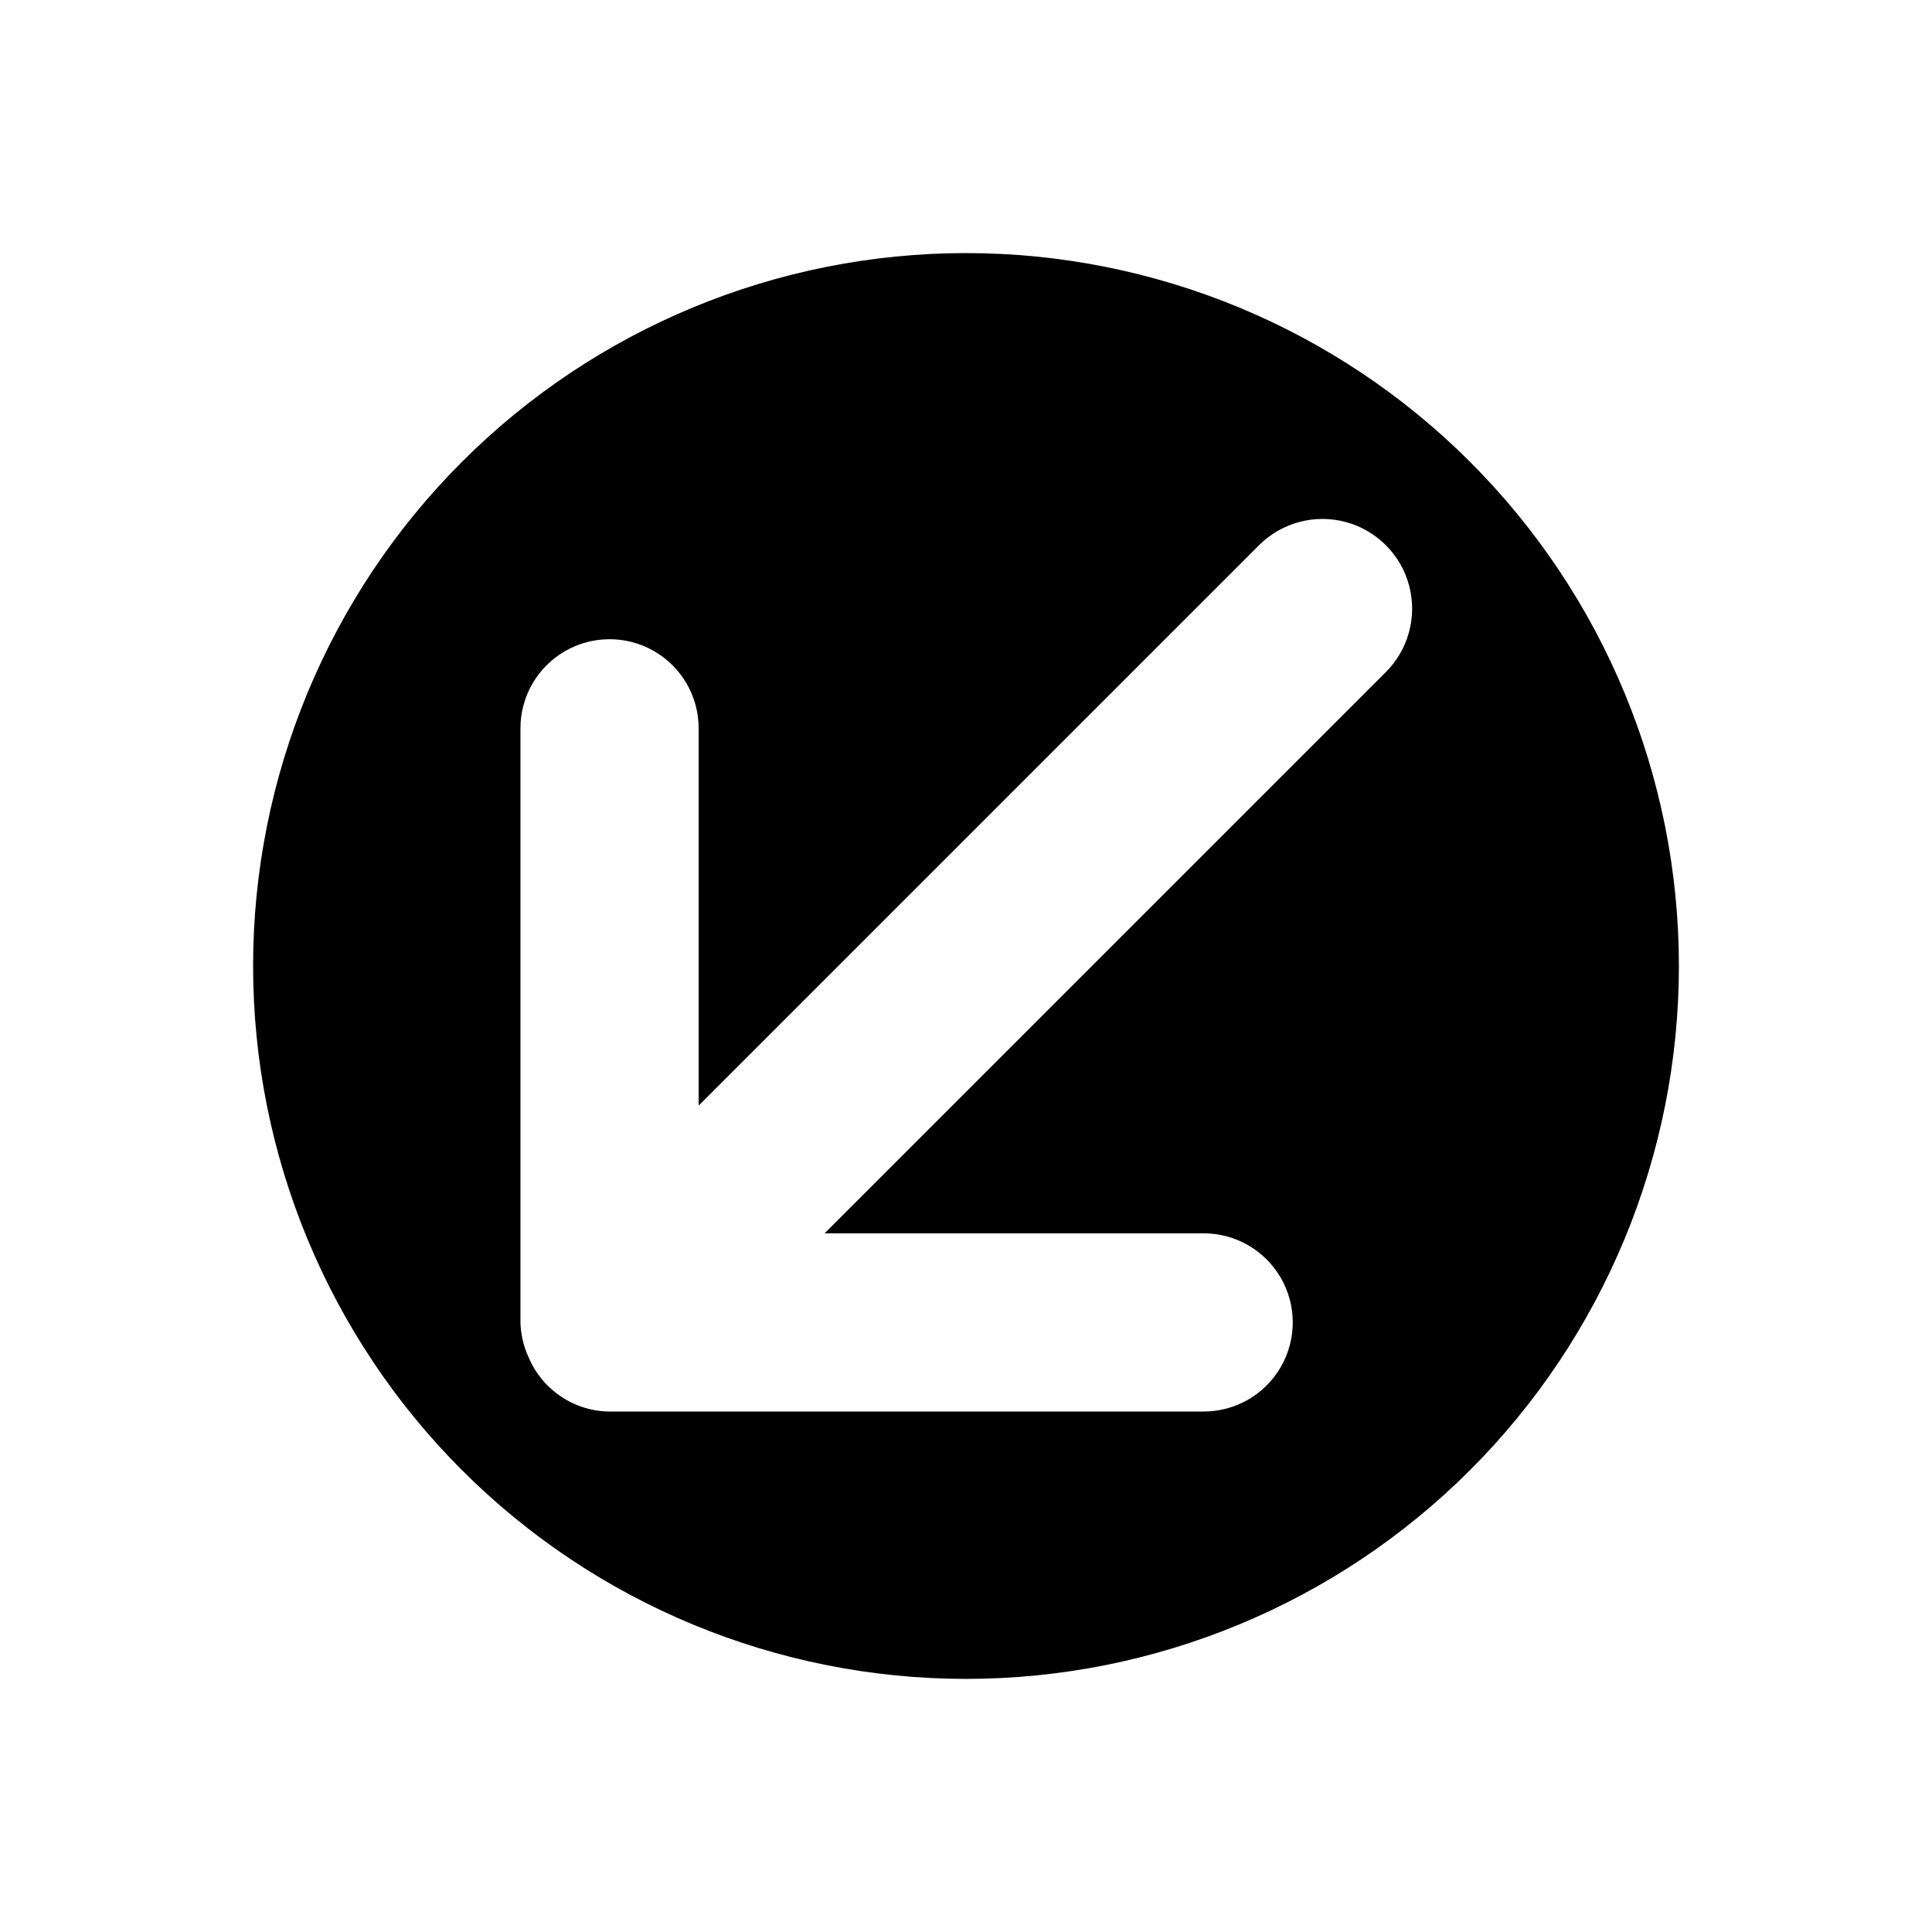 <?xml version="1.0" encoding="UTF-8"?>
<!-- Uploaded to: ICON Repo, www.svgrepo.com, Generator: ICON Repo Mixer Tools -->
<svg fill="#000000" width="800px" height="800px" version="1.1" viewBox="144 144 512 512" xmlns="http://www.w3.org/2000/svg">
 <path d="m400 211.07c-50.109 0-98.164 19.906-133.59 55.336s-55.336 83.484-55.336 133.59c0 50.105 19.906 98.16 55.336 133.59 35.43 35.434 83.484 55.336 133.59 55.336 50.105 0 98.16-19.902 133.59-55.336 35.434-35.43 55.336-83.484 55.336-133.59 0-50.109-19.902-98.164-55.336-133.59-35.43-35.43-83.484-55.336-133.59-55.336zm111.15 111.15-148.62 148.62h100.45c8.434 0 16.23 4.5 20.449 11.809 4.219 7.305 4.219 16.309 0 23.613-4.219 7.309-12.016 11.809-20.449 11.809h-157.44c-2.973-0.023-5.91-0.609-8.66-1.73-5.859-2.398-10.512-7.051-12.91-12.91-1.27-2.828-1.965-5.879-2.047-8.977v-157.44c0-8.438 4.5-16.234 11.809-20.453 7.305-4.219 16.309-4.219 23.617 0 7.305 4.219 11.805 12.016 11.805 20.453v99.977l148.62-148.62c6.047-5.965 14.816-8.246 23.004-5.992 8.184 2.254 14.547 8.707 16.688 16.926 2.141 8.215-0.266 16.953-6.312 22.914z"/>
</svg>